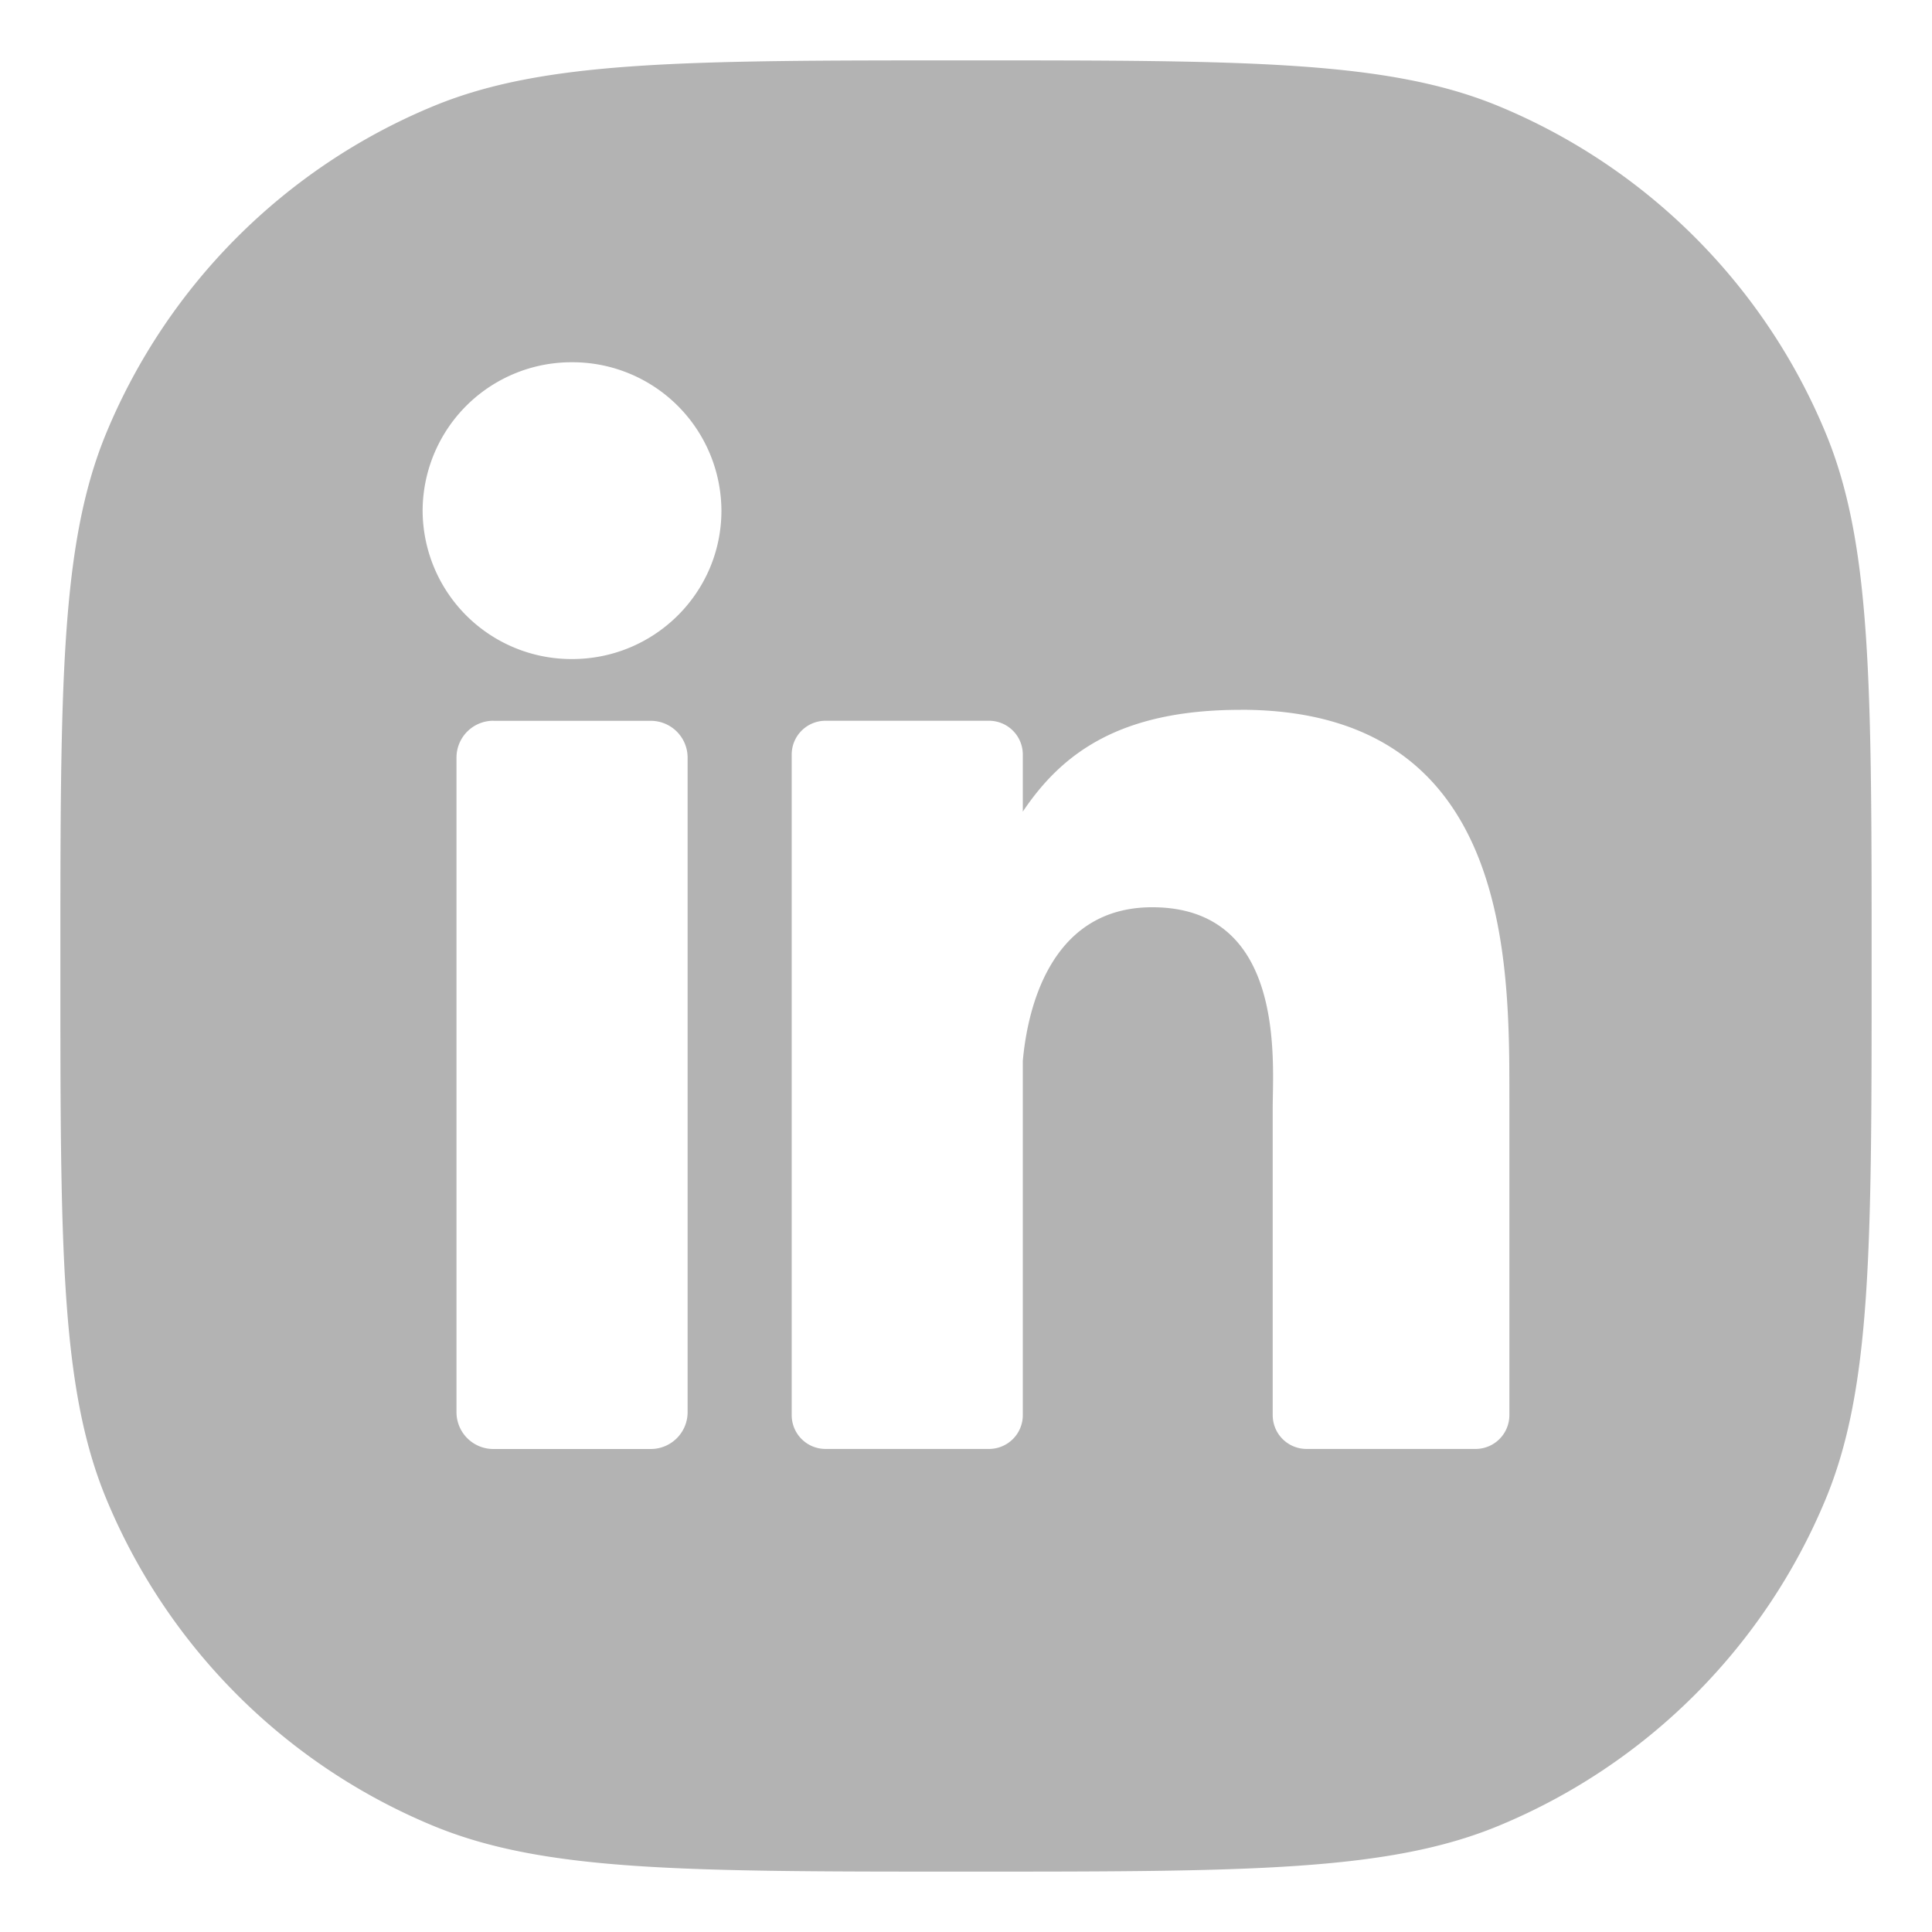 <svg xmlns="http://www.w3.org/2000/svg" width="32" height="32" fill="none"><path fill="#B3B3B3" fill-rule="evenodd" d="M16 1c4.66 0 6.99 0 8.827.76a10.001 10.001 0 0 1 5.412 5.413C31 9.01 31 11.34 31 16s0 6.99-.76 8.827a10.002 10.002 0 0 1-5.413 5.412C22.99 31 20.66 31 16 31s-6.99 0-8.827-.76a10.001 10.001 0 0 1-5.412-5.413C1 22.99 1 20.66 1 16s0-6.99.76-8.827A10.001 10.001 0 0 1 7.174 1.76C9.01 1 11.34 1 16 1ZM8.172 11.938a.61.61 0 0 0-.611.608v10.847a.61.61 0 0 0 .61.607h2.605a.61.61 0 0 0 .613-.607V12.546a.61.61 0 0 0-.613-.607H8.172Zm12.378-.181c-2.02 0-2.97.734-3.609 1.686v-.946a.56.56 0 0 0-.562-.559h-2.703a.56.56 0 0 0-.563.56V23.44a.56.56 0 0 0 .563.559h2.703a.56.56 0 0 0 .562-.559v-5.868c.07-.788.42-2.544 2.142-2.545 2.22 0 1.997 2.566 1.997 3.325v5.088a.56.56 0 0 0 .563.559h2.794A.56.56 0 0 0 25 23.44v-5.25c0-2.282.025-6.434-4.45-6.434ZM9.475 6A2.466 2.466 0 0 0 7 8.458a2.466 2.466 0 0 0 2.475 2.458c1.366 0 2.474-1.1 2.474-2.458A2.467 2.467 0 0 0 9.475 6Z" clip-rule="evenodd"/></svg>